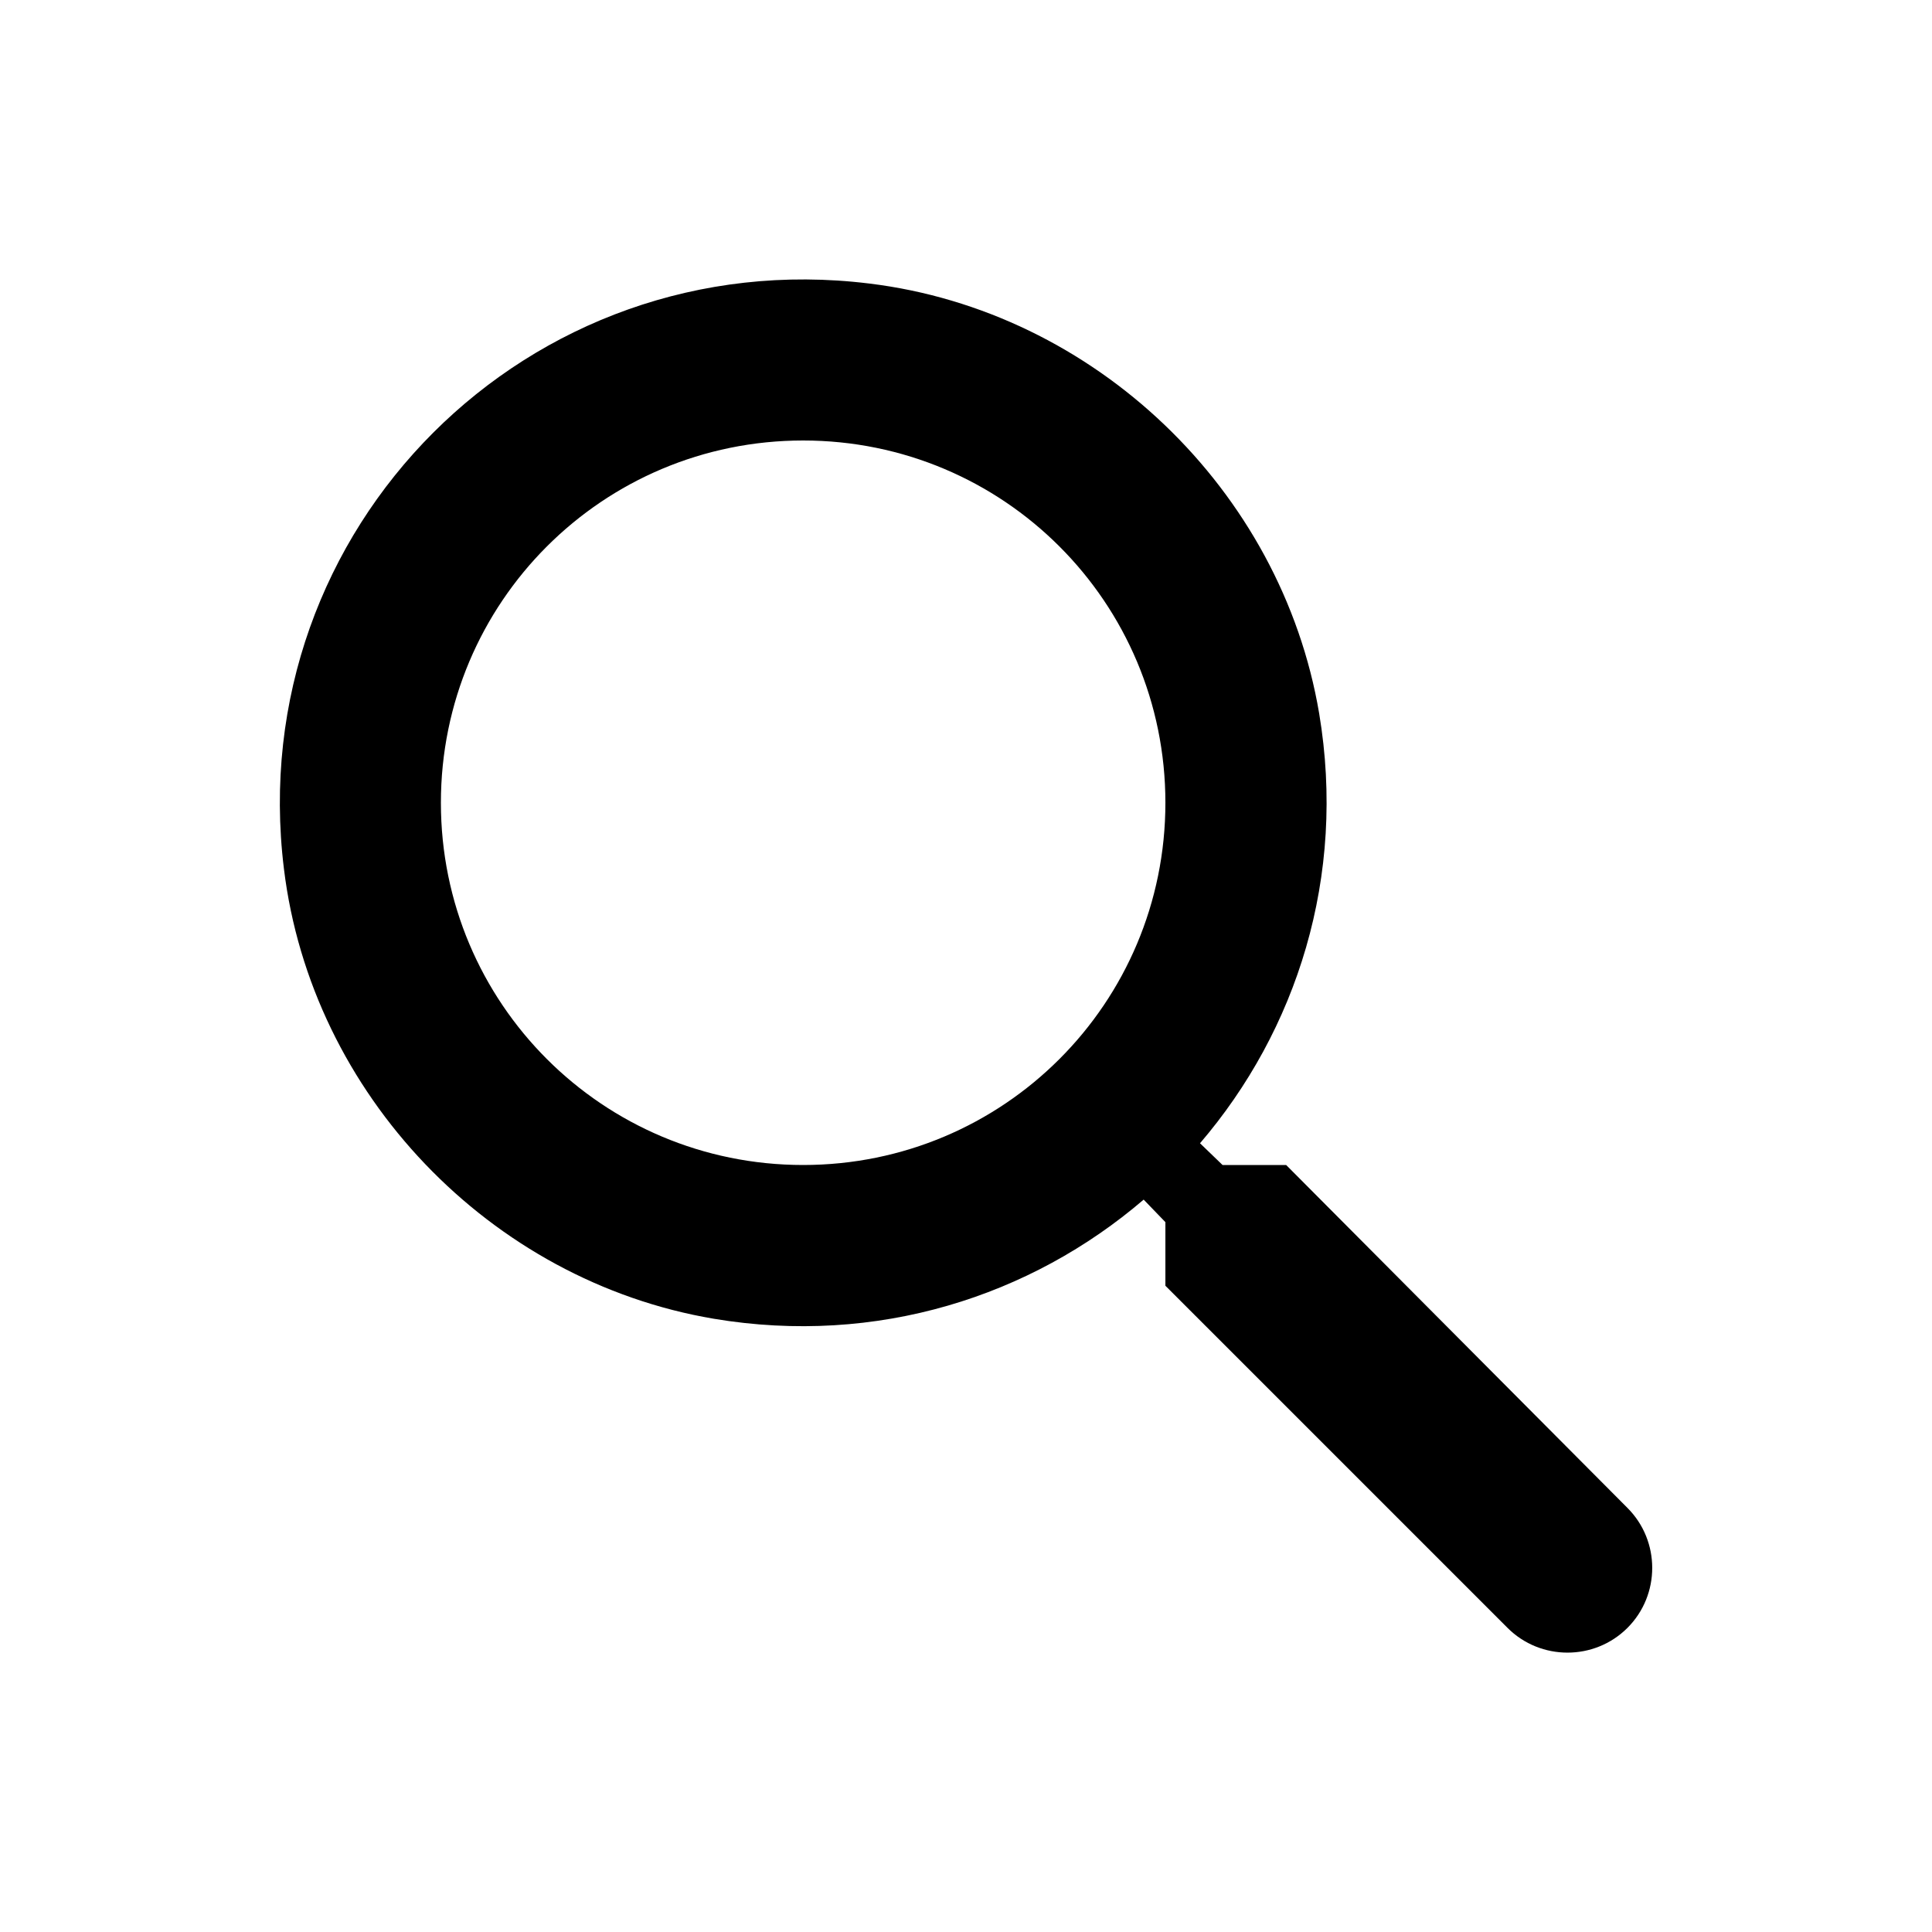 <svg width="24" height="24" viewBox="0 0 24 24" fill="none" xmlns="http://www.w3.org/2000/svg">
<path d="M15.977 14.472H15.187L14.907 14.202C16.107 12.802 16.727 10.892 16.387 8.862C15.917 6.082 13.597 3.862 10.797 3.522C6.567 3.002 3.007 6.562 3.527 10.792C3.867 13.592 6.087 15.912 8.867 16.382C10.897 16.722 12.807 16.102 14.207 14.902L14.477 15.182V15.972L18.727 20.222C19.137 20.632 19.807 20.632 20.217 20.222C20.627 19.812 20.627 19.142 20.217 18.732L15.977 14.472ZM9.977 14.472C7.487 14.472 5.477 12.462 5.477 9.972C5.477 7.482 7.487 5.472 9.977 5.472C12.467 5.472 14.477 7.482 14.477 9.972C14.477 12.462 12.467 14.472 9.977 14.472Z" fill="currentColor"/>
</svg>
